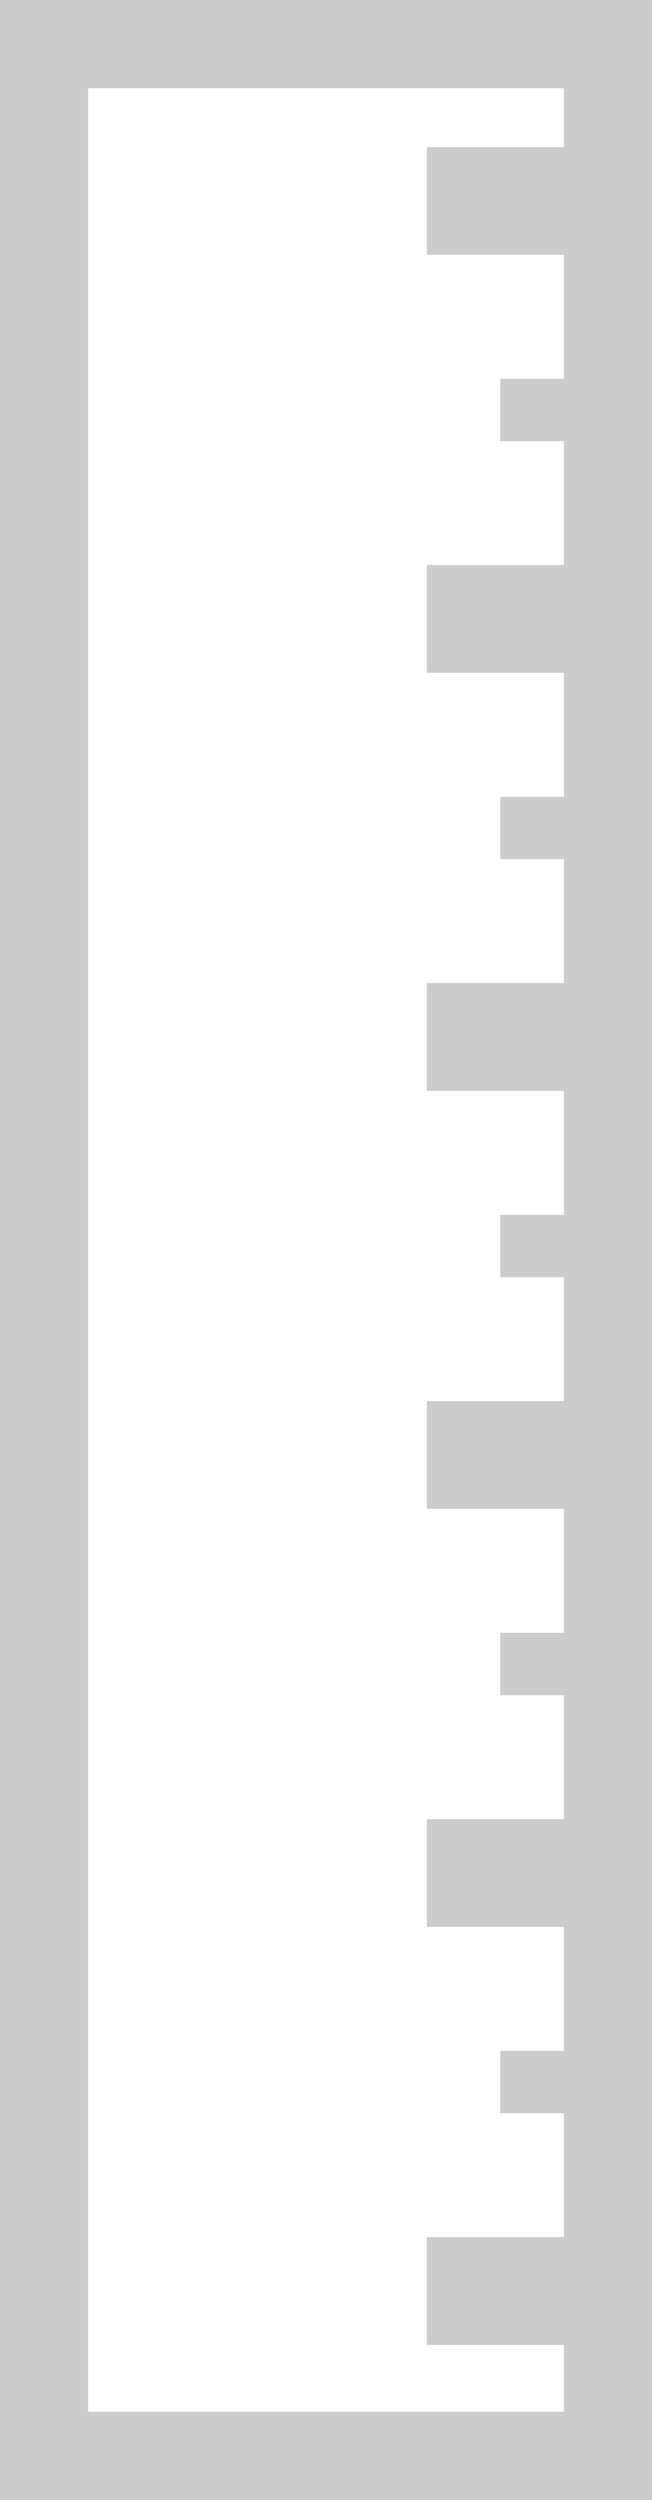 <svg xmlns="http://www.w3.org/2000/svg" viewBox="0 0 44.4 170"><defs><style>.cls-1{fill:none;stroke:#ccc;stroke-miterlimit:10;stroke-width:6px;}.cls-2{fill:#ccc;}</style></defs><title>sn-icn-depth</title><g id="Layer_2" data-name="Layer 2"><g id="Artwork"><g id="Navigation_Bar" data-name="Navigation Bar"><g id="Base_Layer" data-name="Base Layer"><g id="Search_Function" data-name="Search Function"><rect class="cls-1" x="3" y="3" width="38.4" height="164"/><rect class="cls-2" x="29.07" y="10" width="12.33" height="7.33"/><rect class="cls-2" x="29.07" y="38.42" width="12.33" height="7.33"/><rect class="cls-2" x="34.07" y="25.76" width="7.33" height="4.24"/><rect class="cls-2" x="29.07" y="66.85" width="12.33" height="7.33"/><rect class="cls-2" x="34.07" y="54.18" width="7.33" height="4.24"/><rect class="cls-2" x="29.07" y="95.27" width="12.33" height="7.33"/><rect class="cls-2" x="34.07" y="82.61" width="7.33" height="4.24"/><rect class="cls-2" x="29.07" y="123.7" width="12.33" height="7.33"/><rect class="cls-2" x="34.07" y="111.03" width="7.33" height="4.24"/><rect class="cls-2" x="29.07" y="152.12" width="12.33" height="7.33"/><rect class="cls-2" x="34.07" y="139.46" width="7.33" height="4.24"/></g></g></g></g></g></svg>